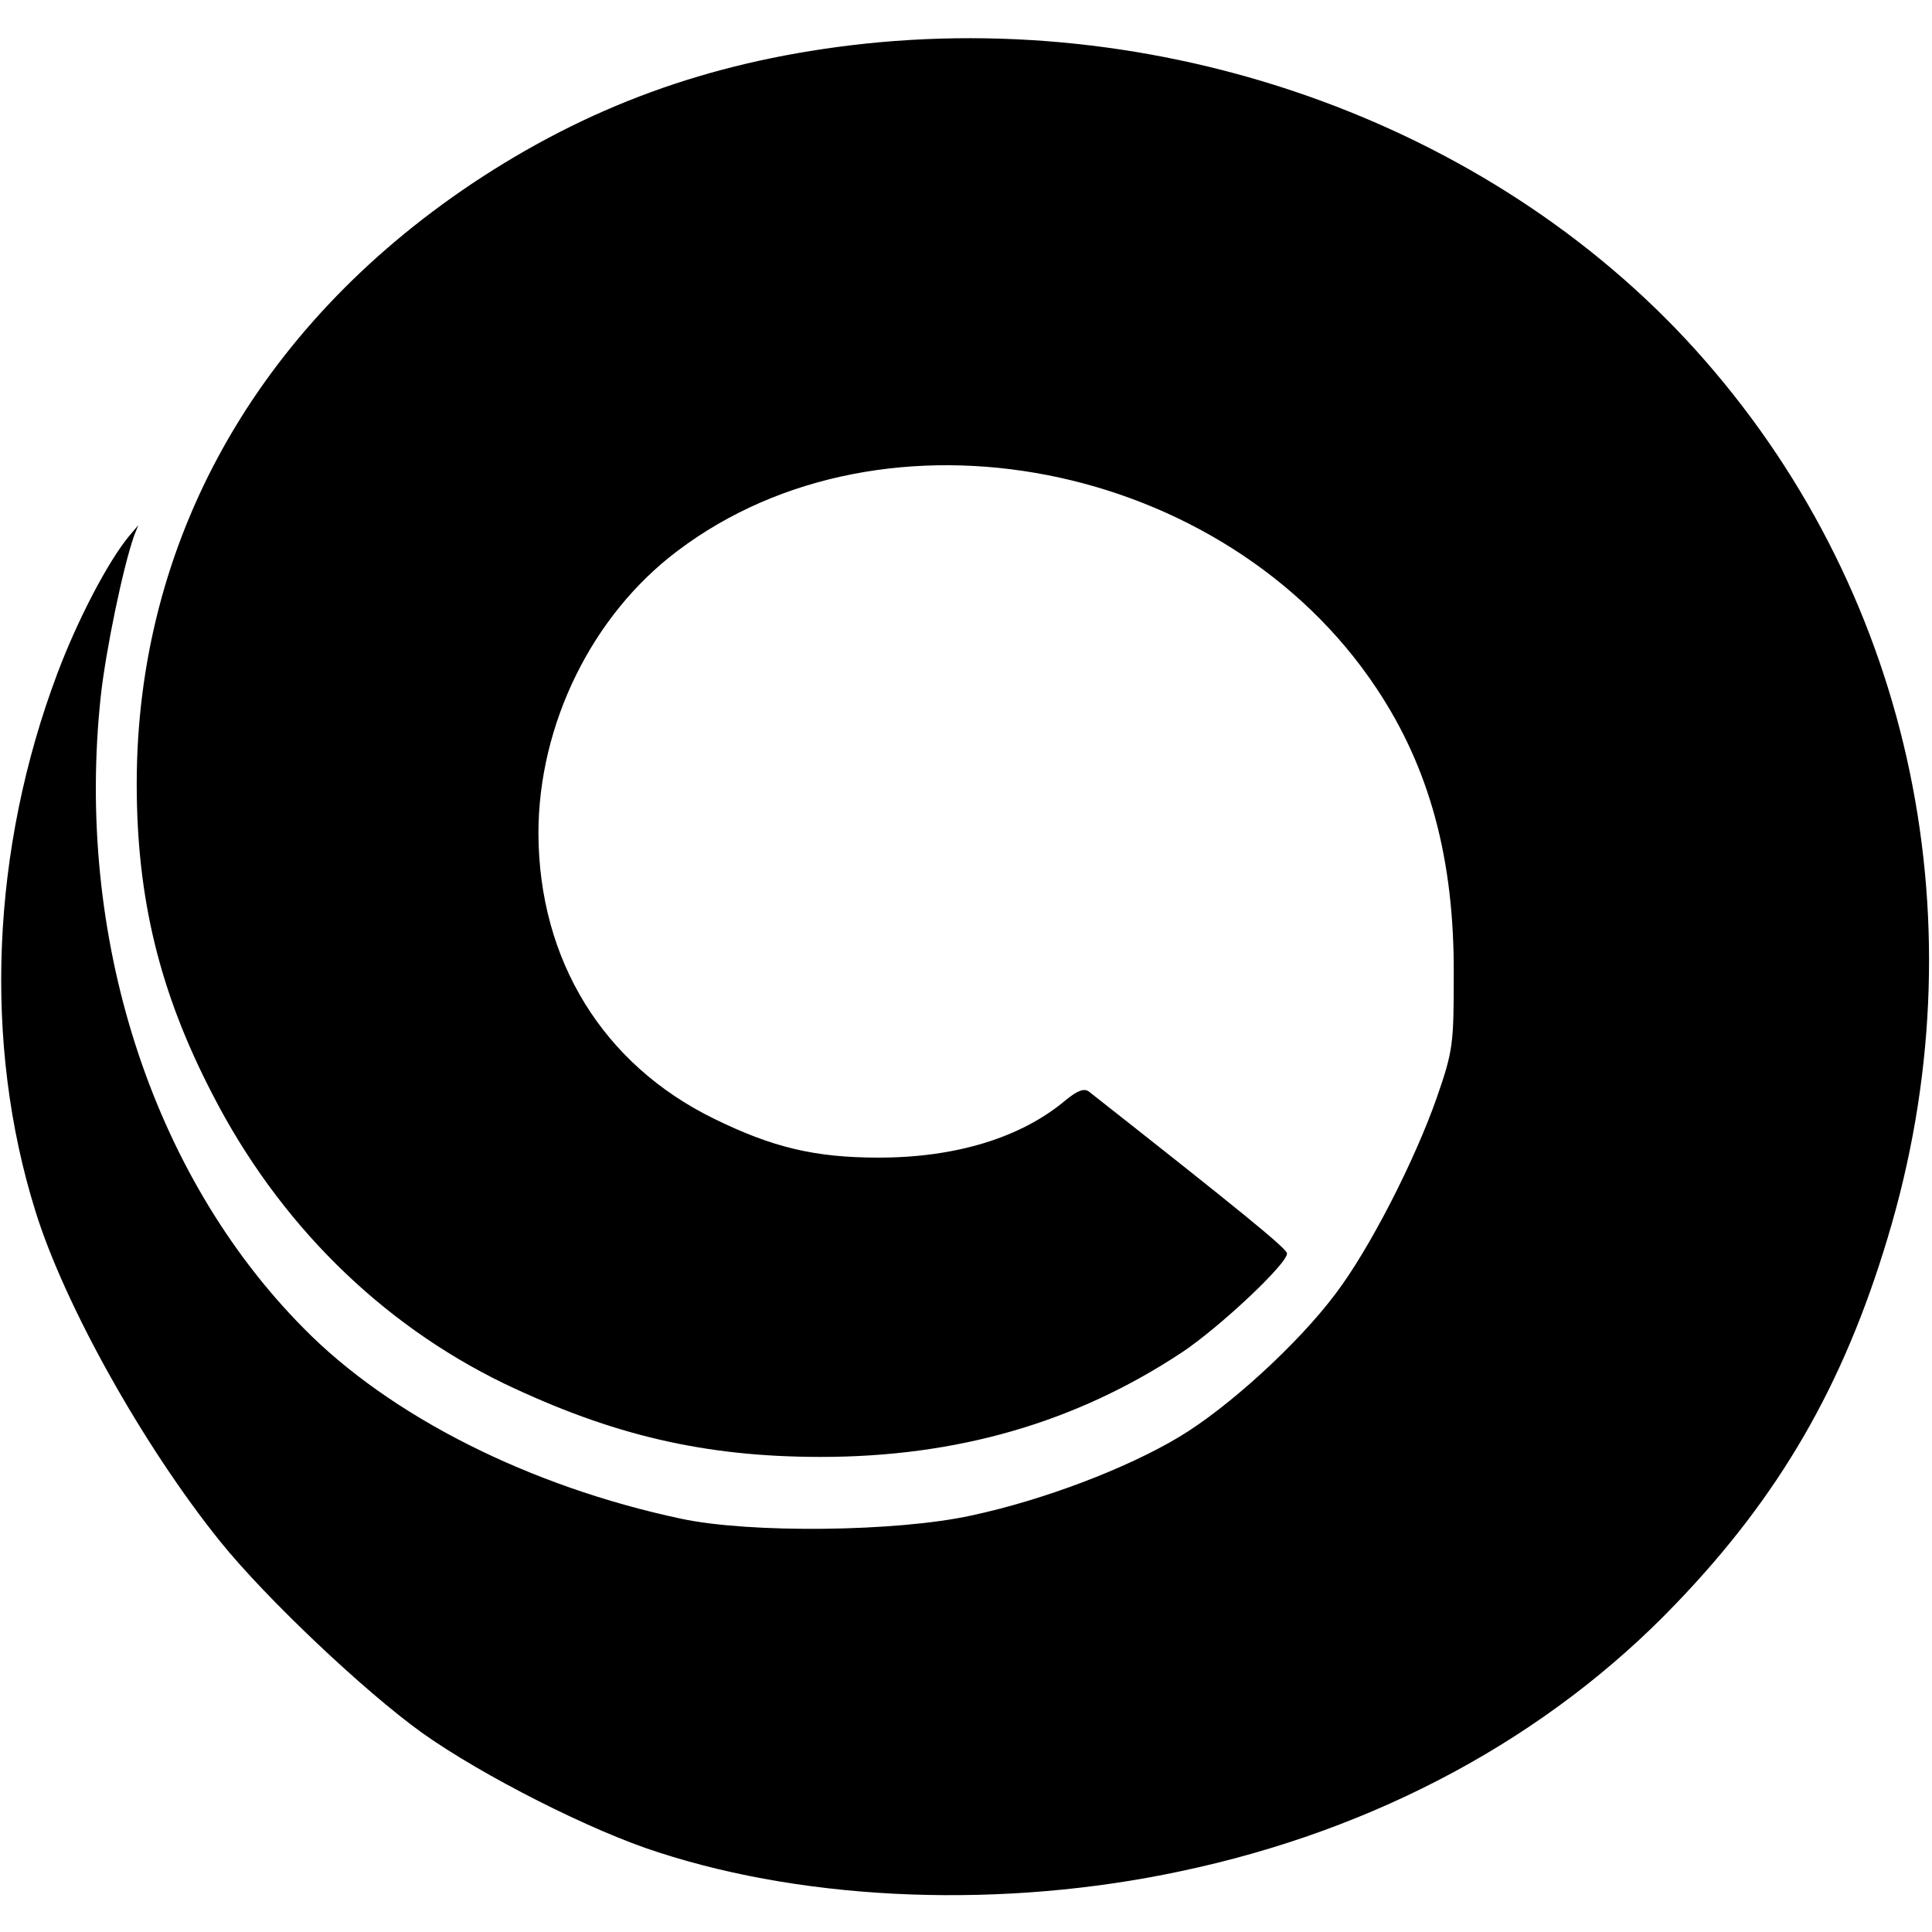 <?xml version="1.0" standalone="no"?>
<!DOCTYPE svg PUBLIC "-//W3C//DTD SVG 20010904//EN"
 "http://www.w3.org/TR/2001/REC-SVG-20010904/DTD/svg10.dtd">
<svg version="1.0" xmlns="http://www.w3.org/2000/svg"
 width="366pt" height="366pt" viewBox="0 0 366 366"
 preserveAspectRatio="xMidYMid meet">
<g transform="translate(0,366) scale(0.1,-0.1)"
fill="#000000" stroke="none">
<path d="M1610 3574 c-270 -33 -497 -116 -716 -262 -409 -274 -635 -679 -635
-1137 0 -216 43 -394 143 -587 125 -244 318 -435 553 -549 205 -98 380 -139
600 -139 258 0 483 65 684 198 71 47 203 171 199 188 -2 10 -89 81 -375 306
-9 7 -22 2 -44 -16 -84 -71 -208 -109 -354 -109 -121 0 -201 19 -313 74 -210
103 -331 300 -332 540 0 206 101 413 263 535 393 298 1037 172 1324 -259 101
-151 148 -324 147 -542 0 -132 -1 -145 -32 -234 -42 -120 -128 -288 -192 -372
-71 -95 -204 -216 -296 -271 -100 -60 -258 -120 -394 -149 -141 -31 -420 -34
-550 -6 -287 61 -551 194 -715 361 -289 292 -433 743 -384 1198 10 89 42 243
63 303 l8 20 -17 -20 c-40 -48 -98 -159 -136 -260 -126 -334 -141 -702 -42
-1019 55 -178 205 -446 350 -626 87 -108 273 -284 383 -363 114 -81 321 -186
447 -226 289 -94 656 -107 989 -36 371 78 697 254 939 507 196 204 317 413
401 693 178 589 49 1210 -346 1662 -384 440 -1010 671 -1620 597z"/>
</g>
</svg>
